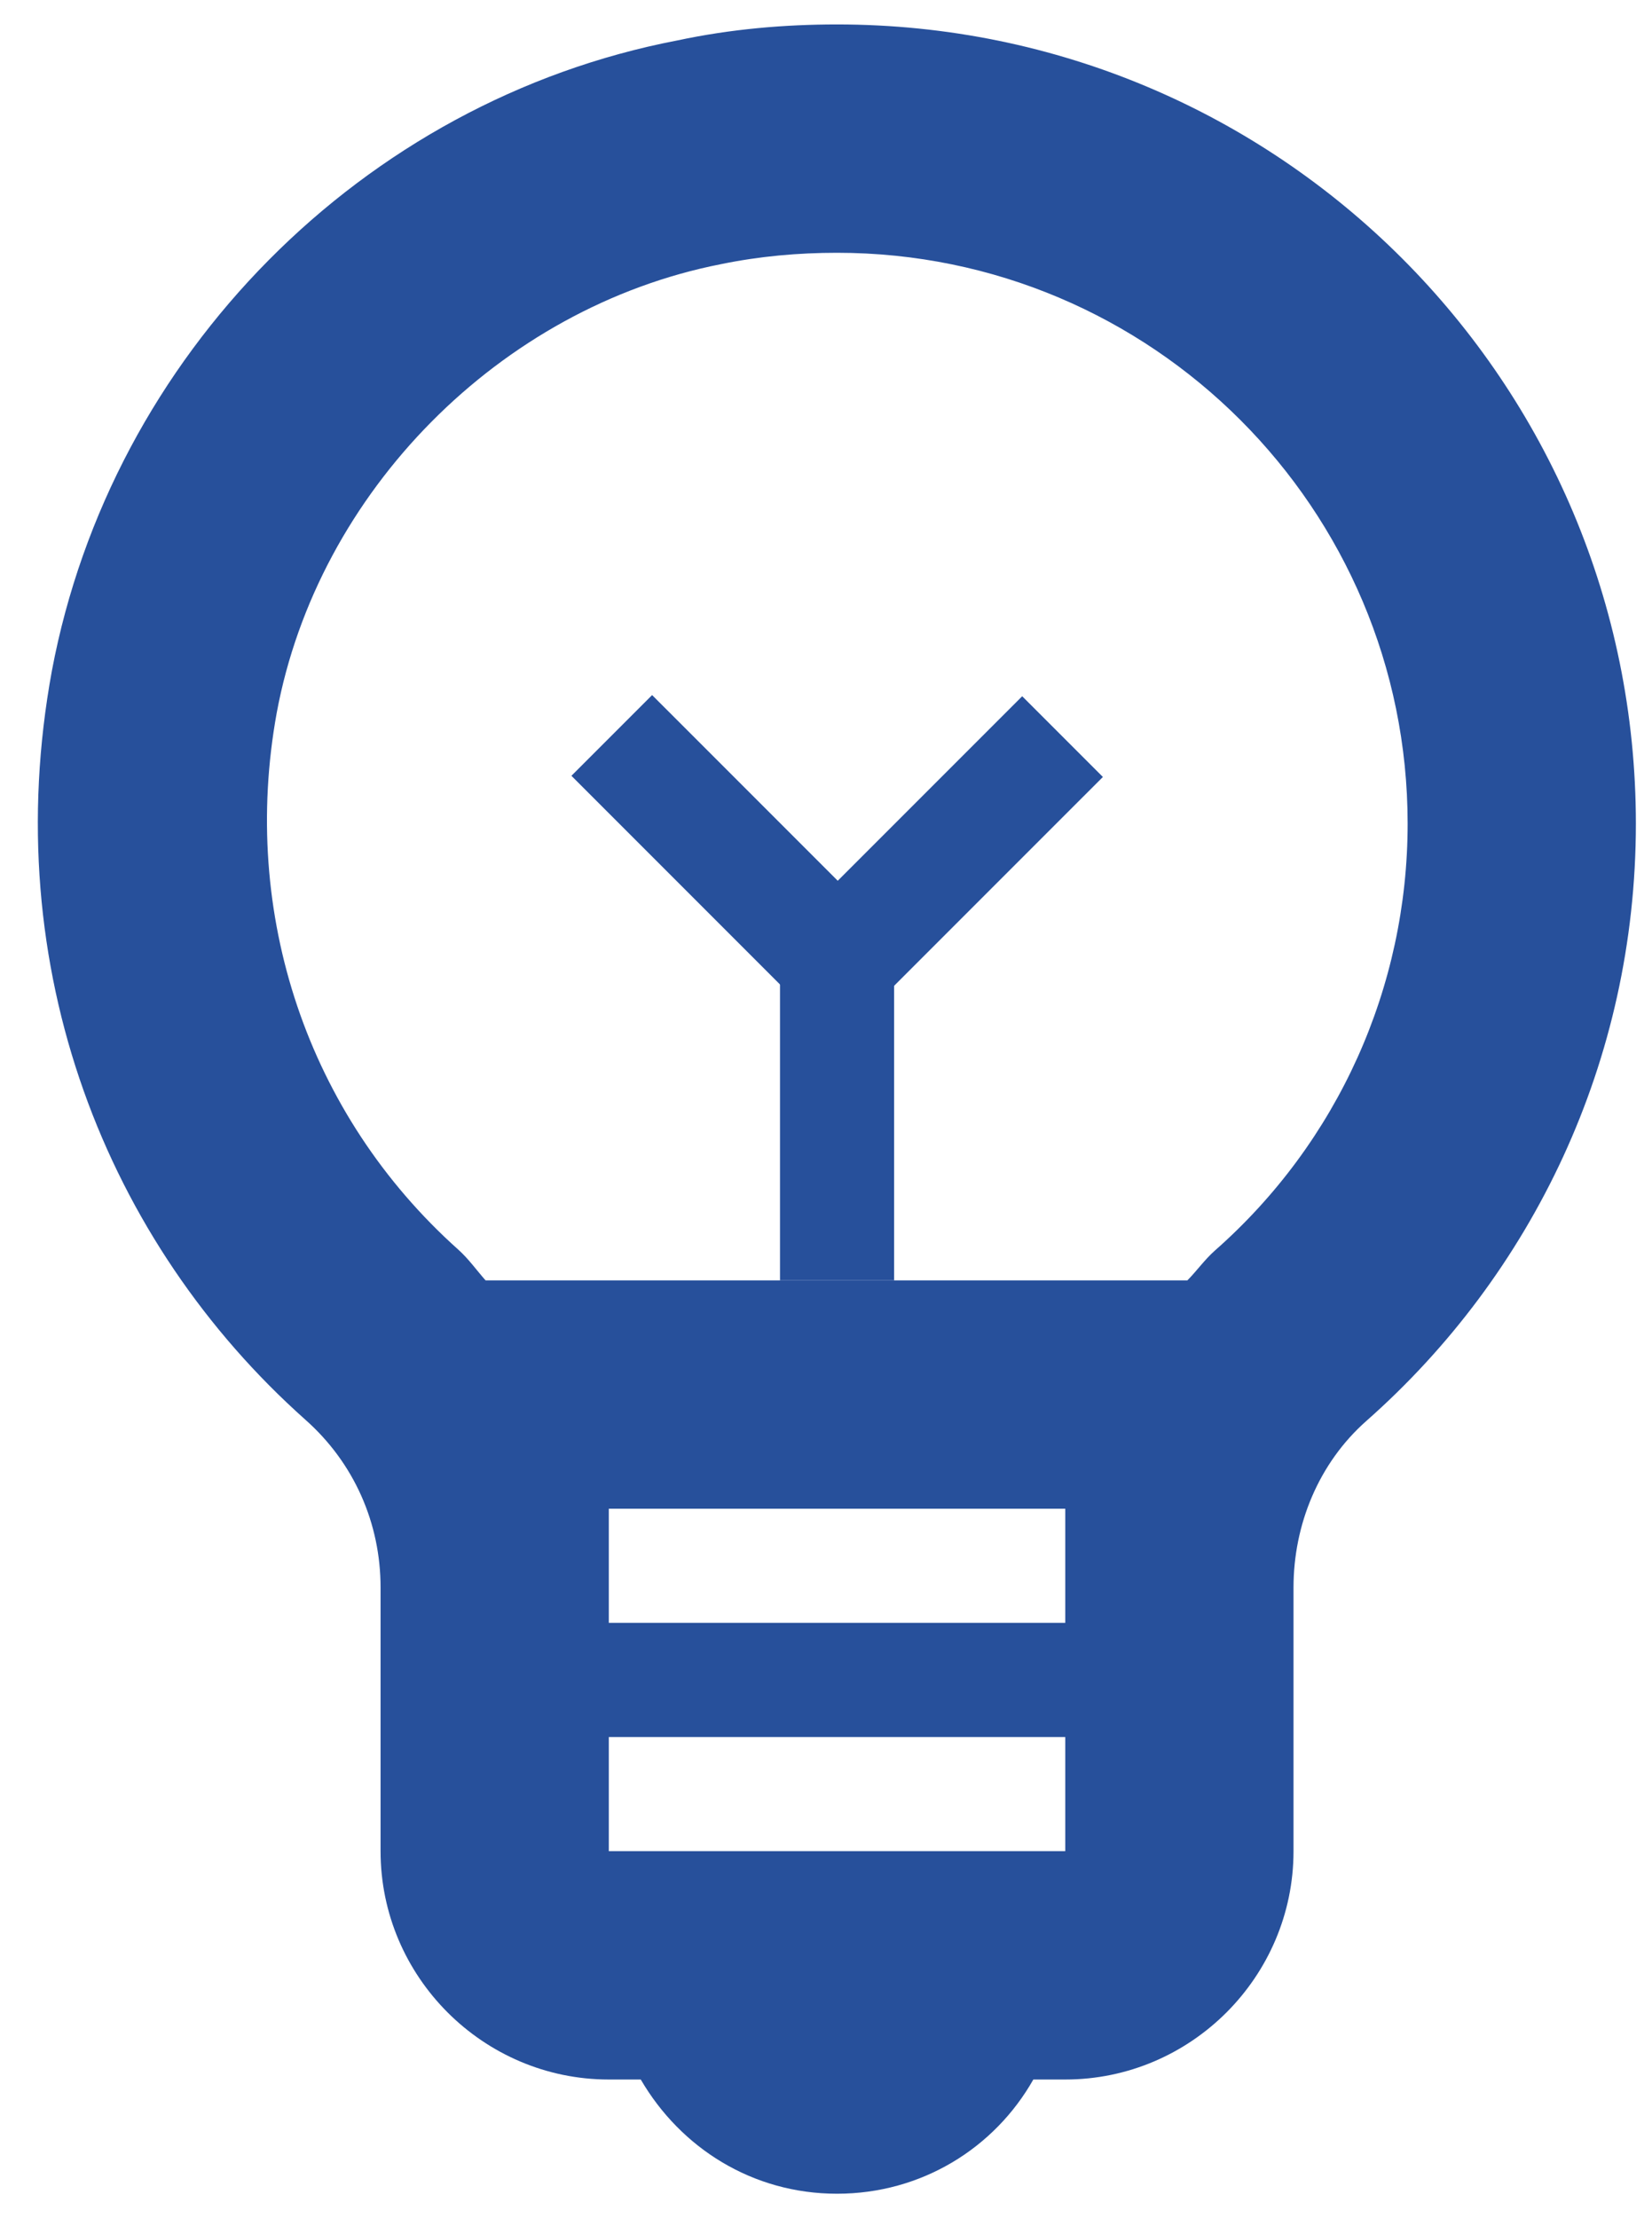 <svg width="38" height="51" viewBox="0 0 38 51" fill="none" xmlns="http://www.w3.org/2000/svg">
<path d="M19.254 0.562C18.047 0.562 16.813 0.667 15.579 0.93C8.334 2.321 2.559 8.175 1.194 15.42C-0.066 22.271 2.454 28.571 7.022 32.64C8.15 33.638 8.754 35.029 8.754 36.499V42.562C8.754 45.45 11.117 47.812 14.004 47.812H14.739C15.658 49.388 17.312 50.438 19.254 50.438C21.197 50.438 22.877 49.388 23.769 47.812H24.504C27.392 47.812 29.754 45.45 29.754 42.562V36.499C29.754 35.055 30.332 33.638 31.434 32.666C35.24 29.306 37.629 24.398 37.629 18.938C37.629 8.779 29.413 0.562 19.254 0.562ZM24.504 37.312H14.004V34.688H24.504V37.312ZM14.004 42.562V39.938H24.504V42.562H14.004ZM27.943 28.755C27.707 28.965 27.523 29.227 27.313 29.438H11.169C10.959 29.201 10.775 28.939 10.539 28.729C7.074 25.631 5.525 21.011 6.365 16.391C7.31 11.299 11.51 7.072 16.577 6.075C17.469 5.891 18.362 5.812 19.254 5.812C26.499 5.812 32.379 11.693 32.379 18.938C32.379 22.691 30.778 26.261 27.943 28.755Z" fill="#27509B"/>
<path d="M20.567 21.562H17.942V29.438H20.567V21.562Z" fill="#27509B"/>
<path d="M15 15.981L13.144 17.837L18.713 23.406L20.569 21.549L15 15.981Z" fill="#27509B"/>
<path d="M17.944 21.576L19.8 23.432L25.369 17.864L23.513 16.008L17.944 21.576Z" fill="#27509B"/>
</svg>
